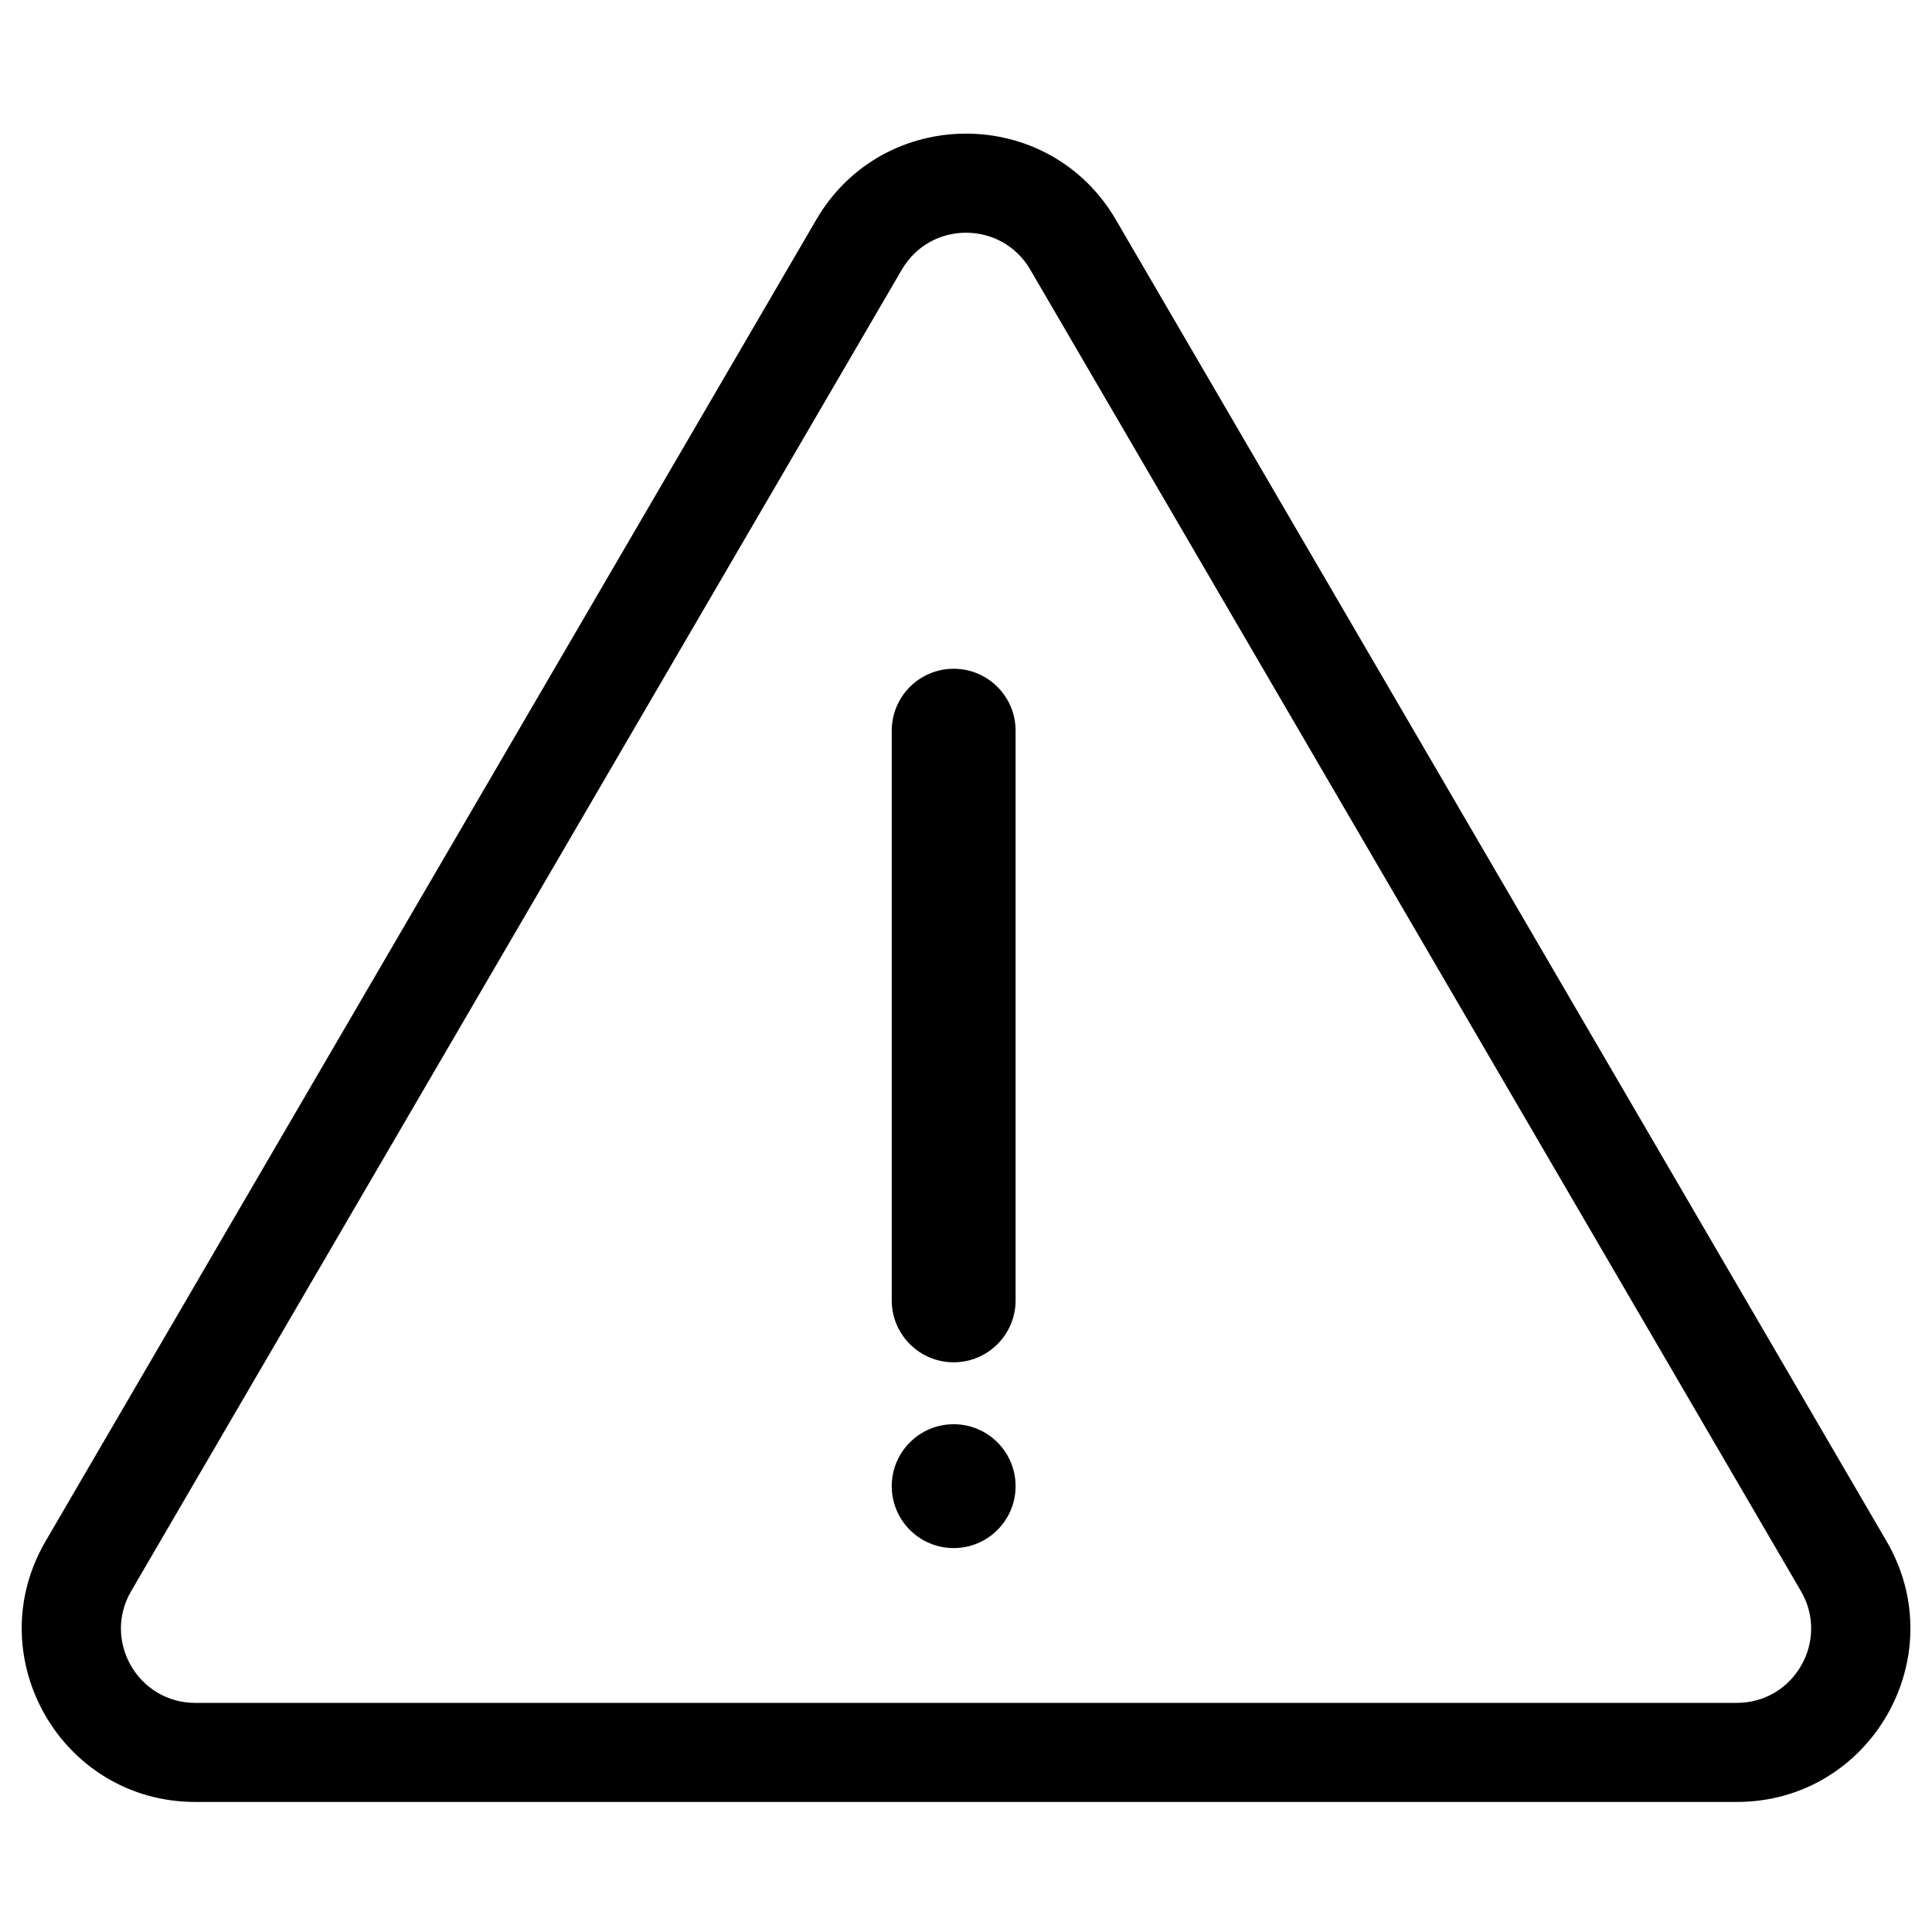 <?xml version="1.0" encoding="UTF-8"?>
<svg width="1200pt" height="1200pt" version="1.1" viewBox="0 0 1200 1200" xmlns="http://www.w3.org/2000/svg">
 <path d="m1118.6 988.29-478.7-820.84c-17.809-30.539-61.93-30.539-79.742 0l-478.7 820.84c-17.945 30.77 4.25 69.402 39.867 69.402h957.41c35.617 0 57.812-38.633 39.867-69.402zm-425.54-851.85c-41.551-71.254-144.5-71.254-186.05 0l-478.7 820.84c-41.867 71.793 9.918 161.95 93.027 161.95h957.41c83.109 0 134.89-90.152 93.027-161.95zm-100.72 278.94c21.242 0 38.461 17.223 38.461 38.465v353.84c0 21.242-17.219 38.461-38.461 38.461-21.242 0-38.461-17.219-38.461-38.461v-353.84c0-21.242 17.219-38.465 38.461-38.465zm0 546.16c21.242 0 38.461-17.219 38.461-38.461s-17.219-38.461-38.461-38.461c-21.242 0-38.461 17.219-38.461 38.461s17.219 38.461 38.461 38.461z" fill-rule="evenodd"/>
</svg>
